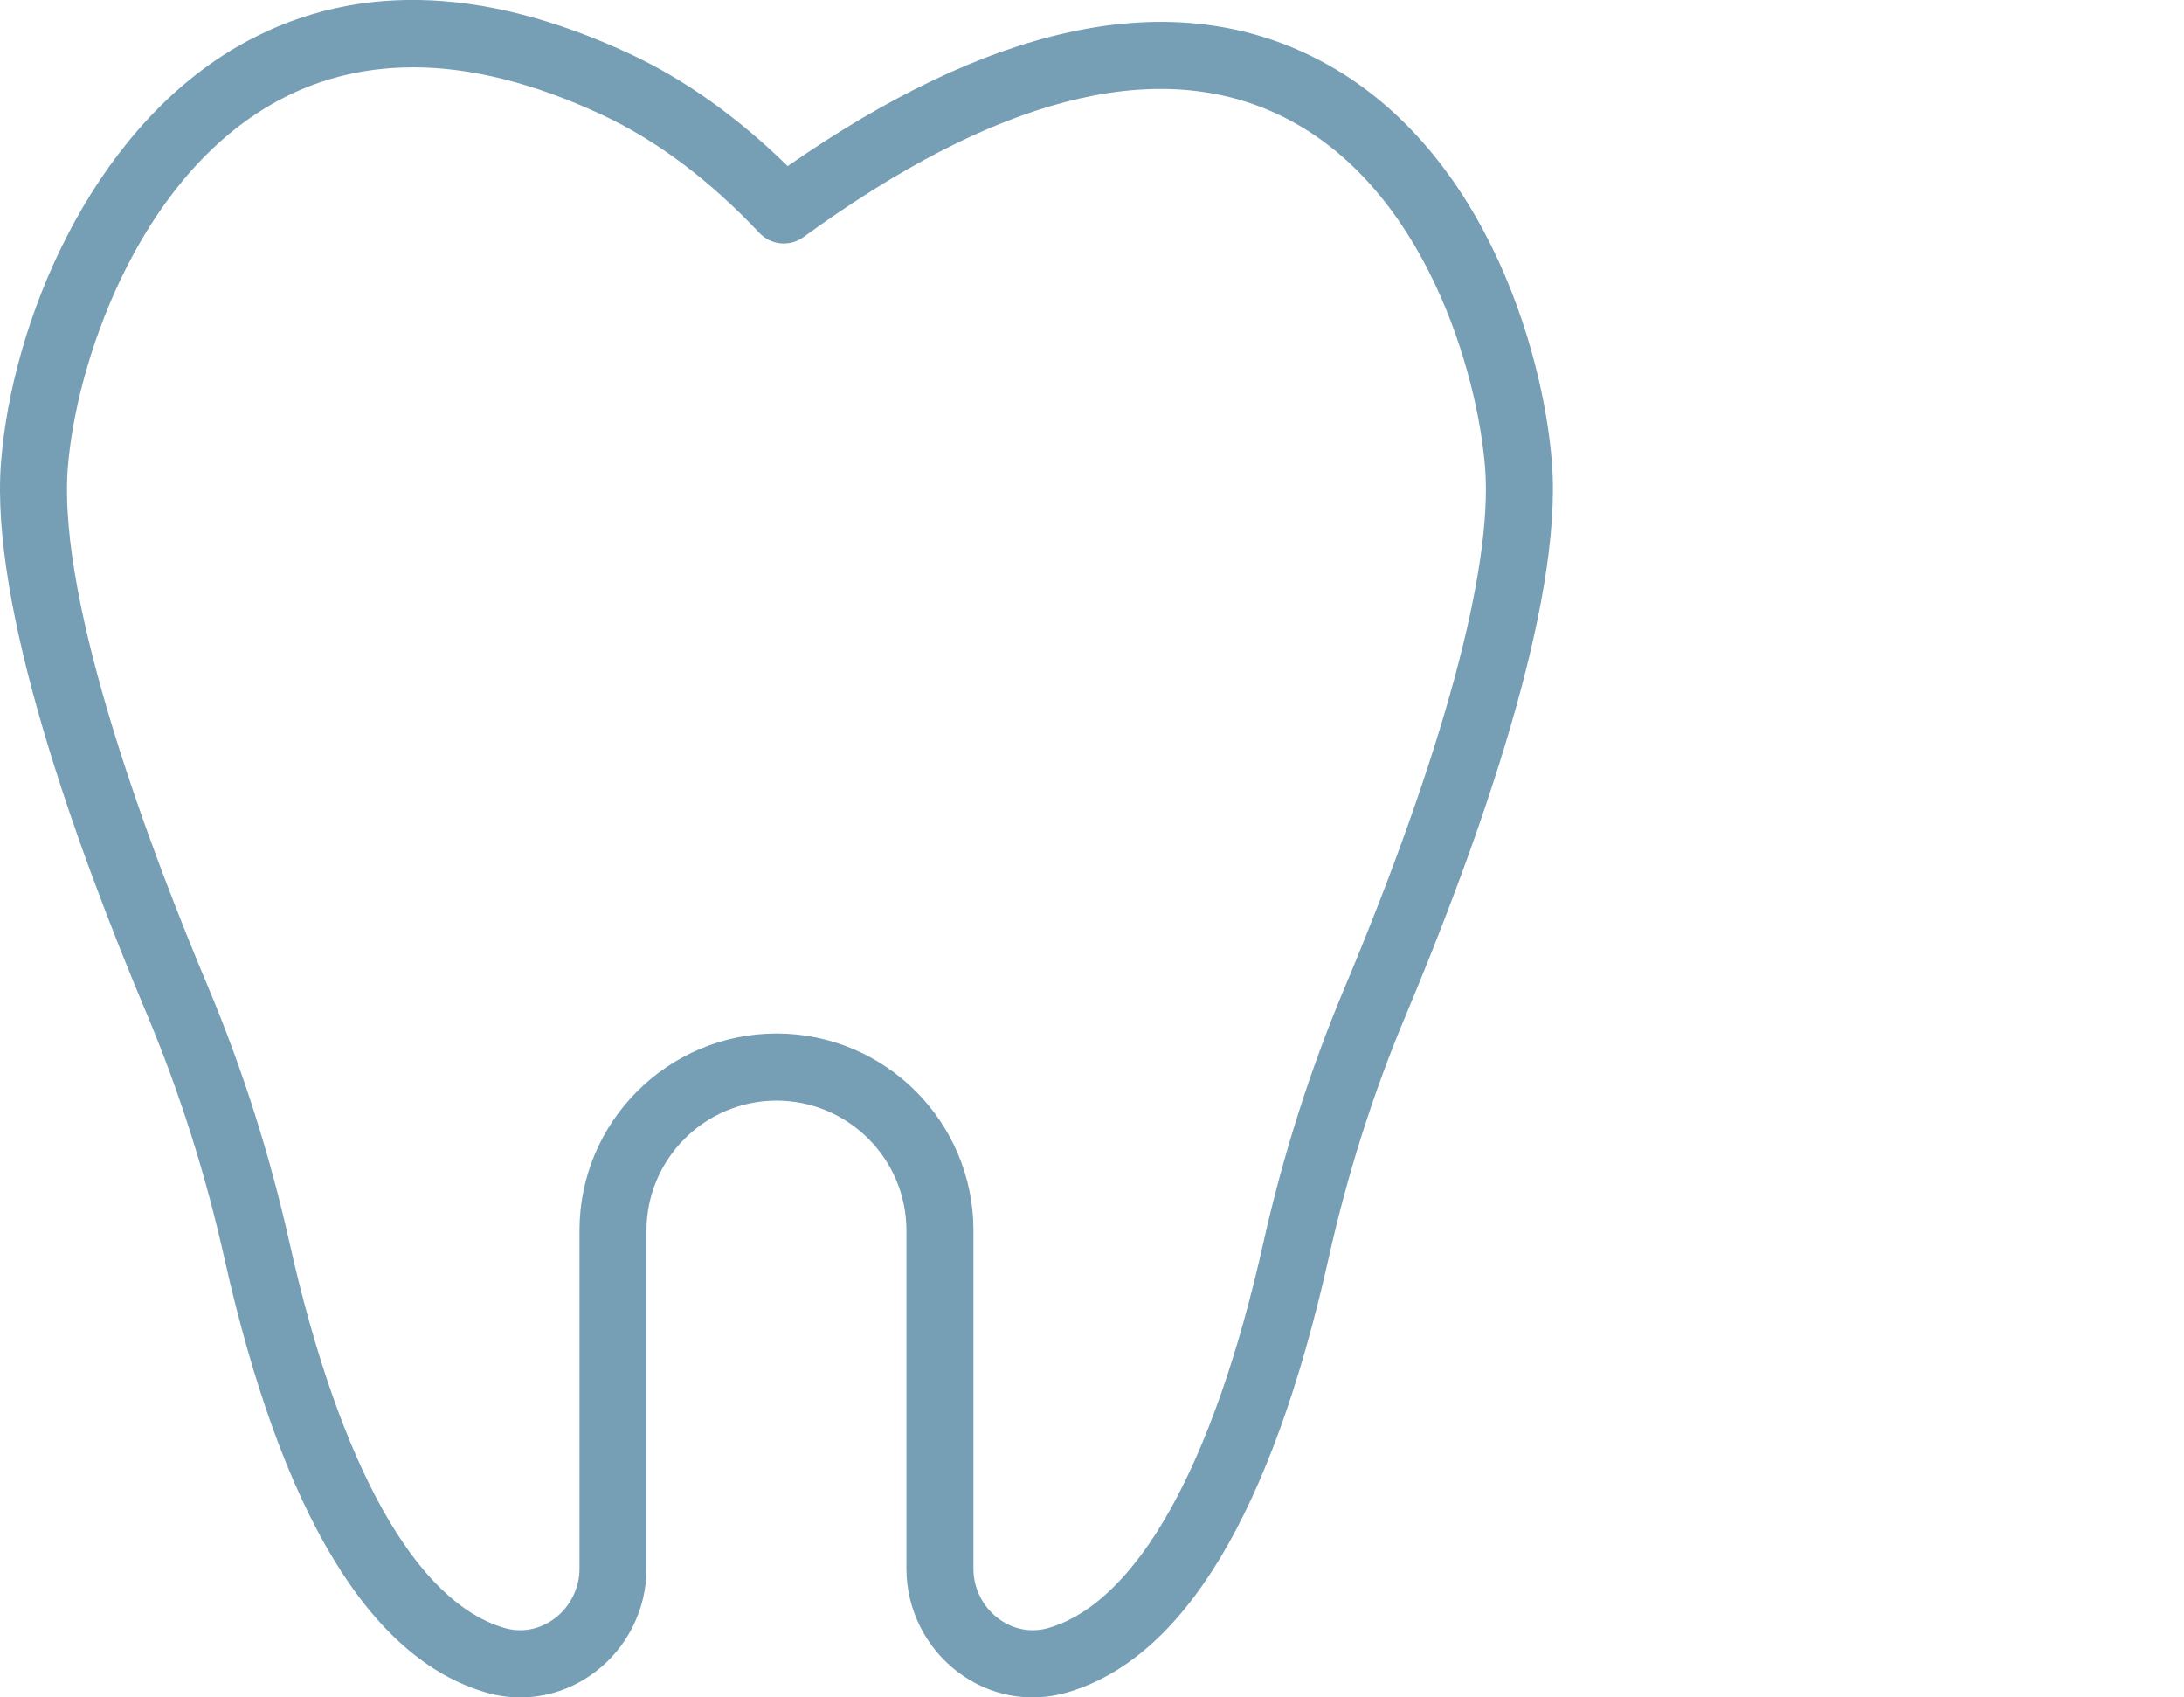 <svg xmlns="http://www.w3.org/2000/svg" width="139" height="108" viewBox="0 0 139 108" fill="none"><g clip-path="url(#clip0_2037_58)"><path d="M33.118 108C32.398 108 31.673 107.899 30.964 107.696 23.529 105.564 17.916 96.263 14.281 80.059c-1.189-5.325-2.836-10.527-4.904-15.463C4.745 53.605-.628 38.59.06 29.481.742 20.553 5.71 8.47 15.011 3.022c7.126-4.168 15.569-4.03 25.1.416C43.591 5.064 46.955 7.457 50.132 10.57 62.977 1.631 74.037-.794 83.029 3.363 94.292 8.571 98.226 22.232 98.775 29.481 99.462 38.548 94.095 53.579 89.474 64.596c-2.068 4.909-3.72 10.111-4.914 15.463-3.635 16.204-9.248 25.505-16.683 27.637C65.493 108.378 62.977 107.904 60.968 106.39 58.916 104.844 57.69 102.387 57.69 99.829V78.295c0-4.557-3.71-8.267-8.267-8.267C44.865 70.028 41.145 73.738 41.145 78.295V99.829C41.145 102.393 39.919 104.844 37.867 106.39 36.46 107.451 34.802 108 33.118 108zM26.274 4.285c-3.305.0-6.348.805-9.109 2.42C8.641 11.689 4.809 23.25 4.313 29.806c-.656 8.694 5.351 24.497 8.992 33.138C15.469 68.114 17.196 73.556 18.438 79.126 21.615 93.278 26.482 101.972 32.137 103.592 33.219 103.901 34.37 103.677 35.298 102.979 36.289 102.233 36.881 101.055 36.881 99.823V78.29c0-6.908 5.623-12.531 12.542-12.531C56.341 65.758 61.954 71.382 61.954 78.29V99.823C61.954 101.055 62.545 102.238 63.537 102.979 64.464 103.677 65.616 103.901 66.698 103.592c5.655-1.626 10.522-10.314 13.698-24.471C81.649 73.524 83.376 68.082 85.54 62.939 91.819 47.982 95.006 36.213 94.521 29.796 94.073 23.911 90.726 11.614 81.238 7.228c-7.83-3.619-17.957-.975-30.099 7.857-.869.634-2.068.517-2.804-.261-3.177-3.374-6.551-5.9-10.021-7.521-4.323-2.015-8.342-3.022-12.036-3.022L26.274 4.285z" fill="#769eb4"/></g><defs><clipPath id="clip0_2037_58"><rect width="98.832" height="108" fill="#fff"/></clipPath></defs></svg>